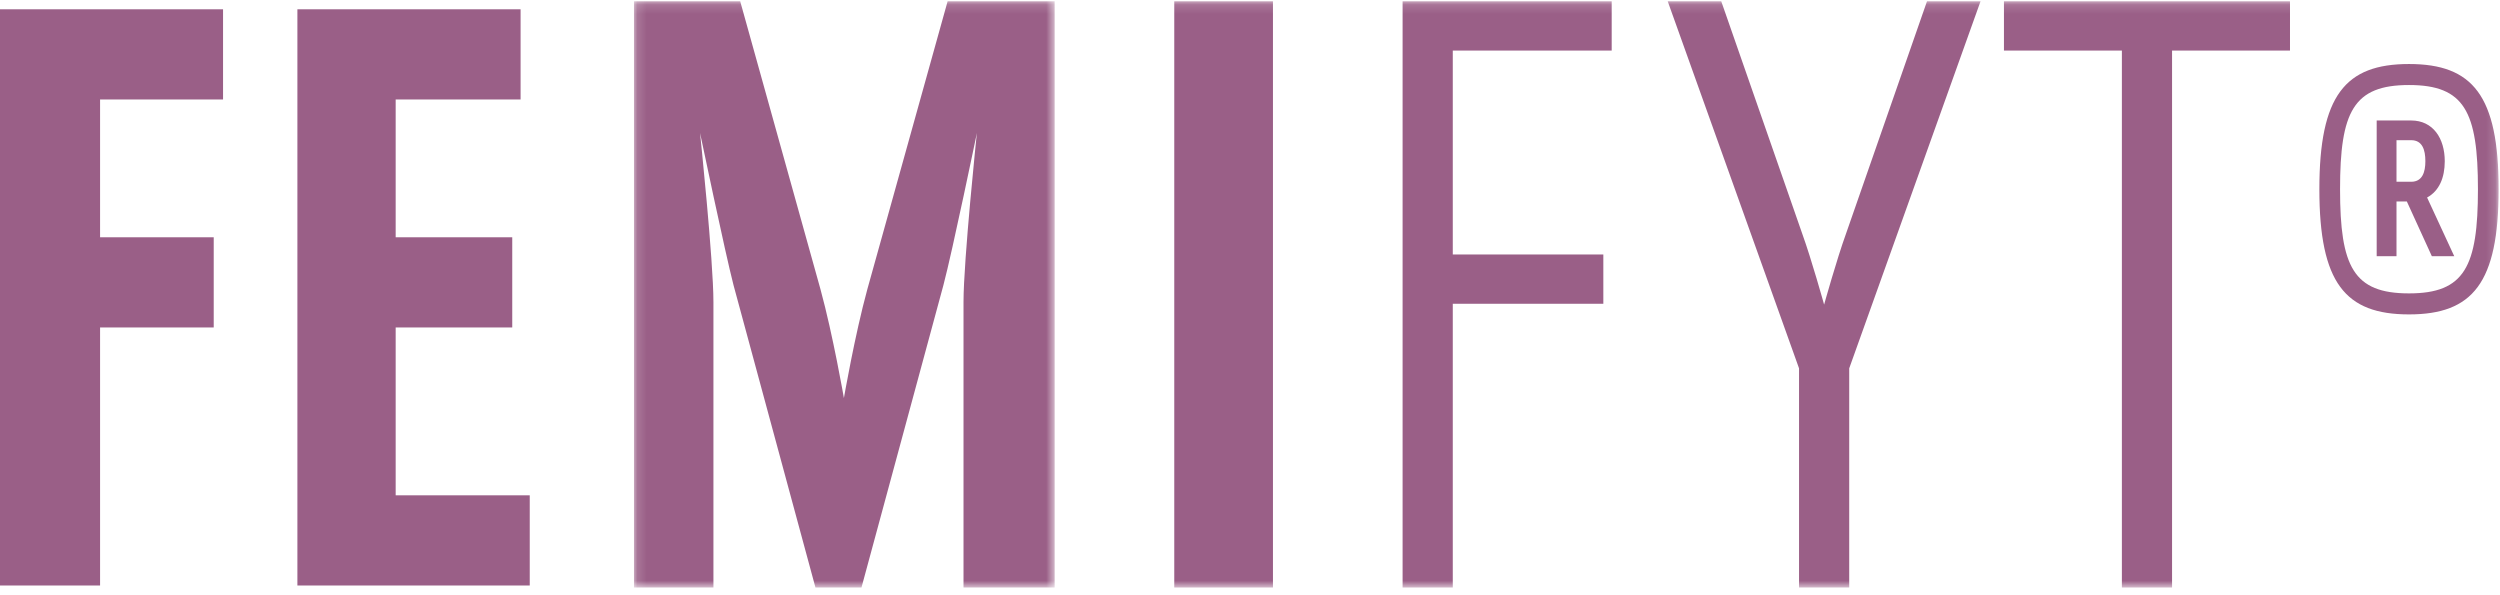 <?xml version="1.0" encoding="UTF-8"?>
<svg width="269px" height="64px" viewBox="0 0 269 64" version="1.1" xmlns="http://www.w3.org/2000/svg" xmlns:xlink="http://www.w3.org/1999/xlink">
    <!-- Generator: Sketch 53 (72520) - https://sketchapp.com -->
    <title>Group 13</title>
    <desc>Created with Sketch.</desc>
    <defs>
        <polygon id="path-1" points="0.14 0.138 45.407 0.138 45.407 63.22 0.14 63.22"></polygon>
        <polygon id="path-3" points="0 63.22 268.852 63.22 268.852 0.138 0 0.138"></polygon>
    </defs>
    <g id="Page-1" stroke="none" stroke-width="1" fill="none" fill-rule="evenodd">
        <g id="Group-13">
            <polygon id="Fill-1" fill="#9A5F87" points="0 1 0 63 10.768 63 10.768 35.235 22.996 35.235 22.996 25.531 10.768 25.531 10.768 10.704 24 10.704 24 1"></polygon>
            <polygon id="Fill-2" fill="#9A5F87" points="32 1 32 63 57 63 57 53.296 42.574 53.296 42.574 35.235 55.118 35.235 55.118 25.531 42.574 25.531 42.574 10.704 56.015 10.704 56.015 1"></polygon>
            <g id="Group-12">
                <g id="Group-5" transform="translate(68.076, 0)">
                    <mask id="mask-2" fill="white">
                        <use xlink:href="#path-1"></use>
                    </mask>
                    <g id="Clip-4"></g>
                    <path d="M35.598,63.22 L35.598,32.502 C35.598,28.022 37.037,14.309 37.037,14.309 C37.037,14.309 34.428,26.925 33.438,30.674 L24.618,63.22 L19.668,63.22 L10.849,30.674 C9.949,27.199 7.249,14.309 7.249,14.309 C7.249,14.309 8.689,28.022 8.689,32.502 L8.689,63.22 L0.14,63.22 L0.14,0.138 L11.569,0.138 L20.208,31.13 C21.558,36.067 22.728,42.832 22.728,42.832 C22.728,42.832 23.898,36.067 25.248,31.13 L33.888,0.138 L45.407,0.138 L45.407,63.22 L35.598,63.22 Z" id="Fill-3" fill="#9A5F87" mask="url(#mask-2)"></path>
                </g>
                <mask id="mask-4" fill="white">
                    <use xlink:href="#path-3"></use>
                </mask>
                <g id="Clip-7"></g>
                <polygon id="Fill-6" fill="#9A5F87" mask="url(#mask-4)" points="126.351 63.22 136.97 63.22 136.97 0.138 126.351 0.138"></polygon>
                <polygon id="Fill-8" fill="#9A5F87" mask="url(#mask-4)" points="156.319 63.22 150.919 63.22 150.919 0.138 173.418 0.138 173.418 5.441 156.319 5.441 156.319 27.382 172.519 27.382 172.519 32.685 156.319 32.685"></polygon>
                <path d="M198.976,63.22 L193.576,63.22 L193.576,39.632 L179.446,0.138 L185.206,0.138 L193.935,25.188 C194.926,27.931 196.275,32.776 196.275,32.776 C196.275,32.776 197.625,27.931 198.616,25.188 L207.345,0.138 L213.105,0.138 L198.976,39.632 L198.976,63.22 Z" id="Fill-9" fill="#9A5F87" mask="url(#mask-4)"></path>
                <polygon id="Fill-10" fill="#9A5F87" mask="url(#mask-4)" points="233.713 63.22 228.314 63.22 228.314 5.441 215.625 5.441 215.625 0.138 246.403 0.138 246.403 5.441 233.713 5.441"></polygon>
                <path d="M260.97,17.344 C260.97,16.12 260.646,15.084 259.44,15.084 L257.863,15.084 L257.863,19.558 L259.44,19.558 C260.646,19.558 260.97,18.522 260.97,17.344 L260.97,17.344 Z M258.976,21.678 L257.863,21.678 L257.863,27.565 L255.731,27.565 L255.731,12.964 L259.44,12.964 C261.804,12.964 263.056,14.896 263.056,17.344 C263.056,19.134 262.453,20.547 261.155,21.253 L264.076,27.565 L261.665,27.565 L258.976,21.678 Z M259.208,31.569 C265.189,31.569 266.627,28.696 266.627,20.359 C266.627,12.022 265.189,9.149 259.208,9.149 C253.227,9.149 251.79,12.022 251.79,20.359 C251.79,28.696 253.227,31.569 259.208,31.569 L259.208,31.569 Z M249.564,20.359 C249.564,10.28 252.346,6.888 259.208,6.888 C266.07,6.888 268.852,10.28 268.852,20.359 C268.852,30.438 266.07,33.83 259.208,33.83 C252.346,33.83 249.564,30.438 249.564,20.359 L249.564,20.359 Z" id="Fill-11" fill="#9A5F87" mask="url(#mask-4)"></path>
            </g>
        </g>
    </g>
</svg>